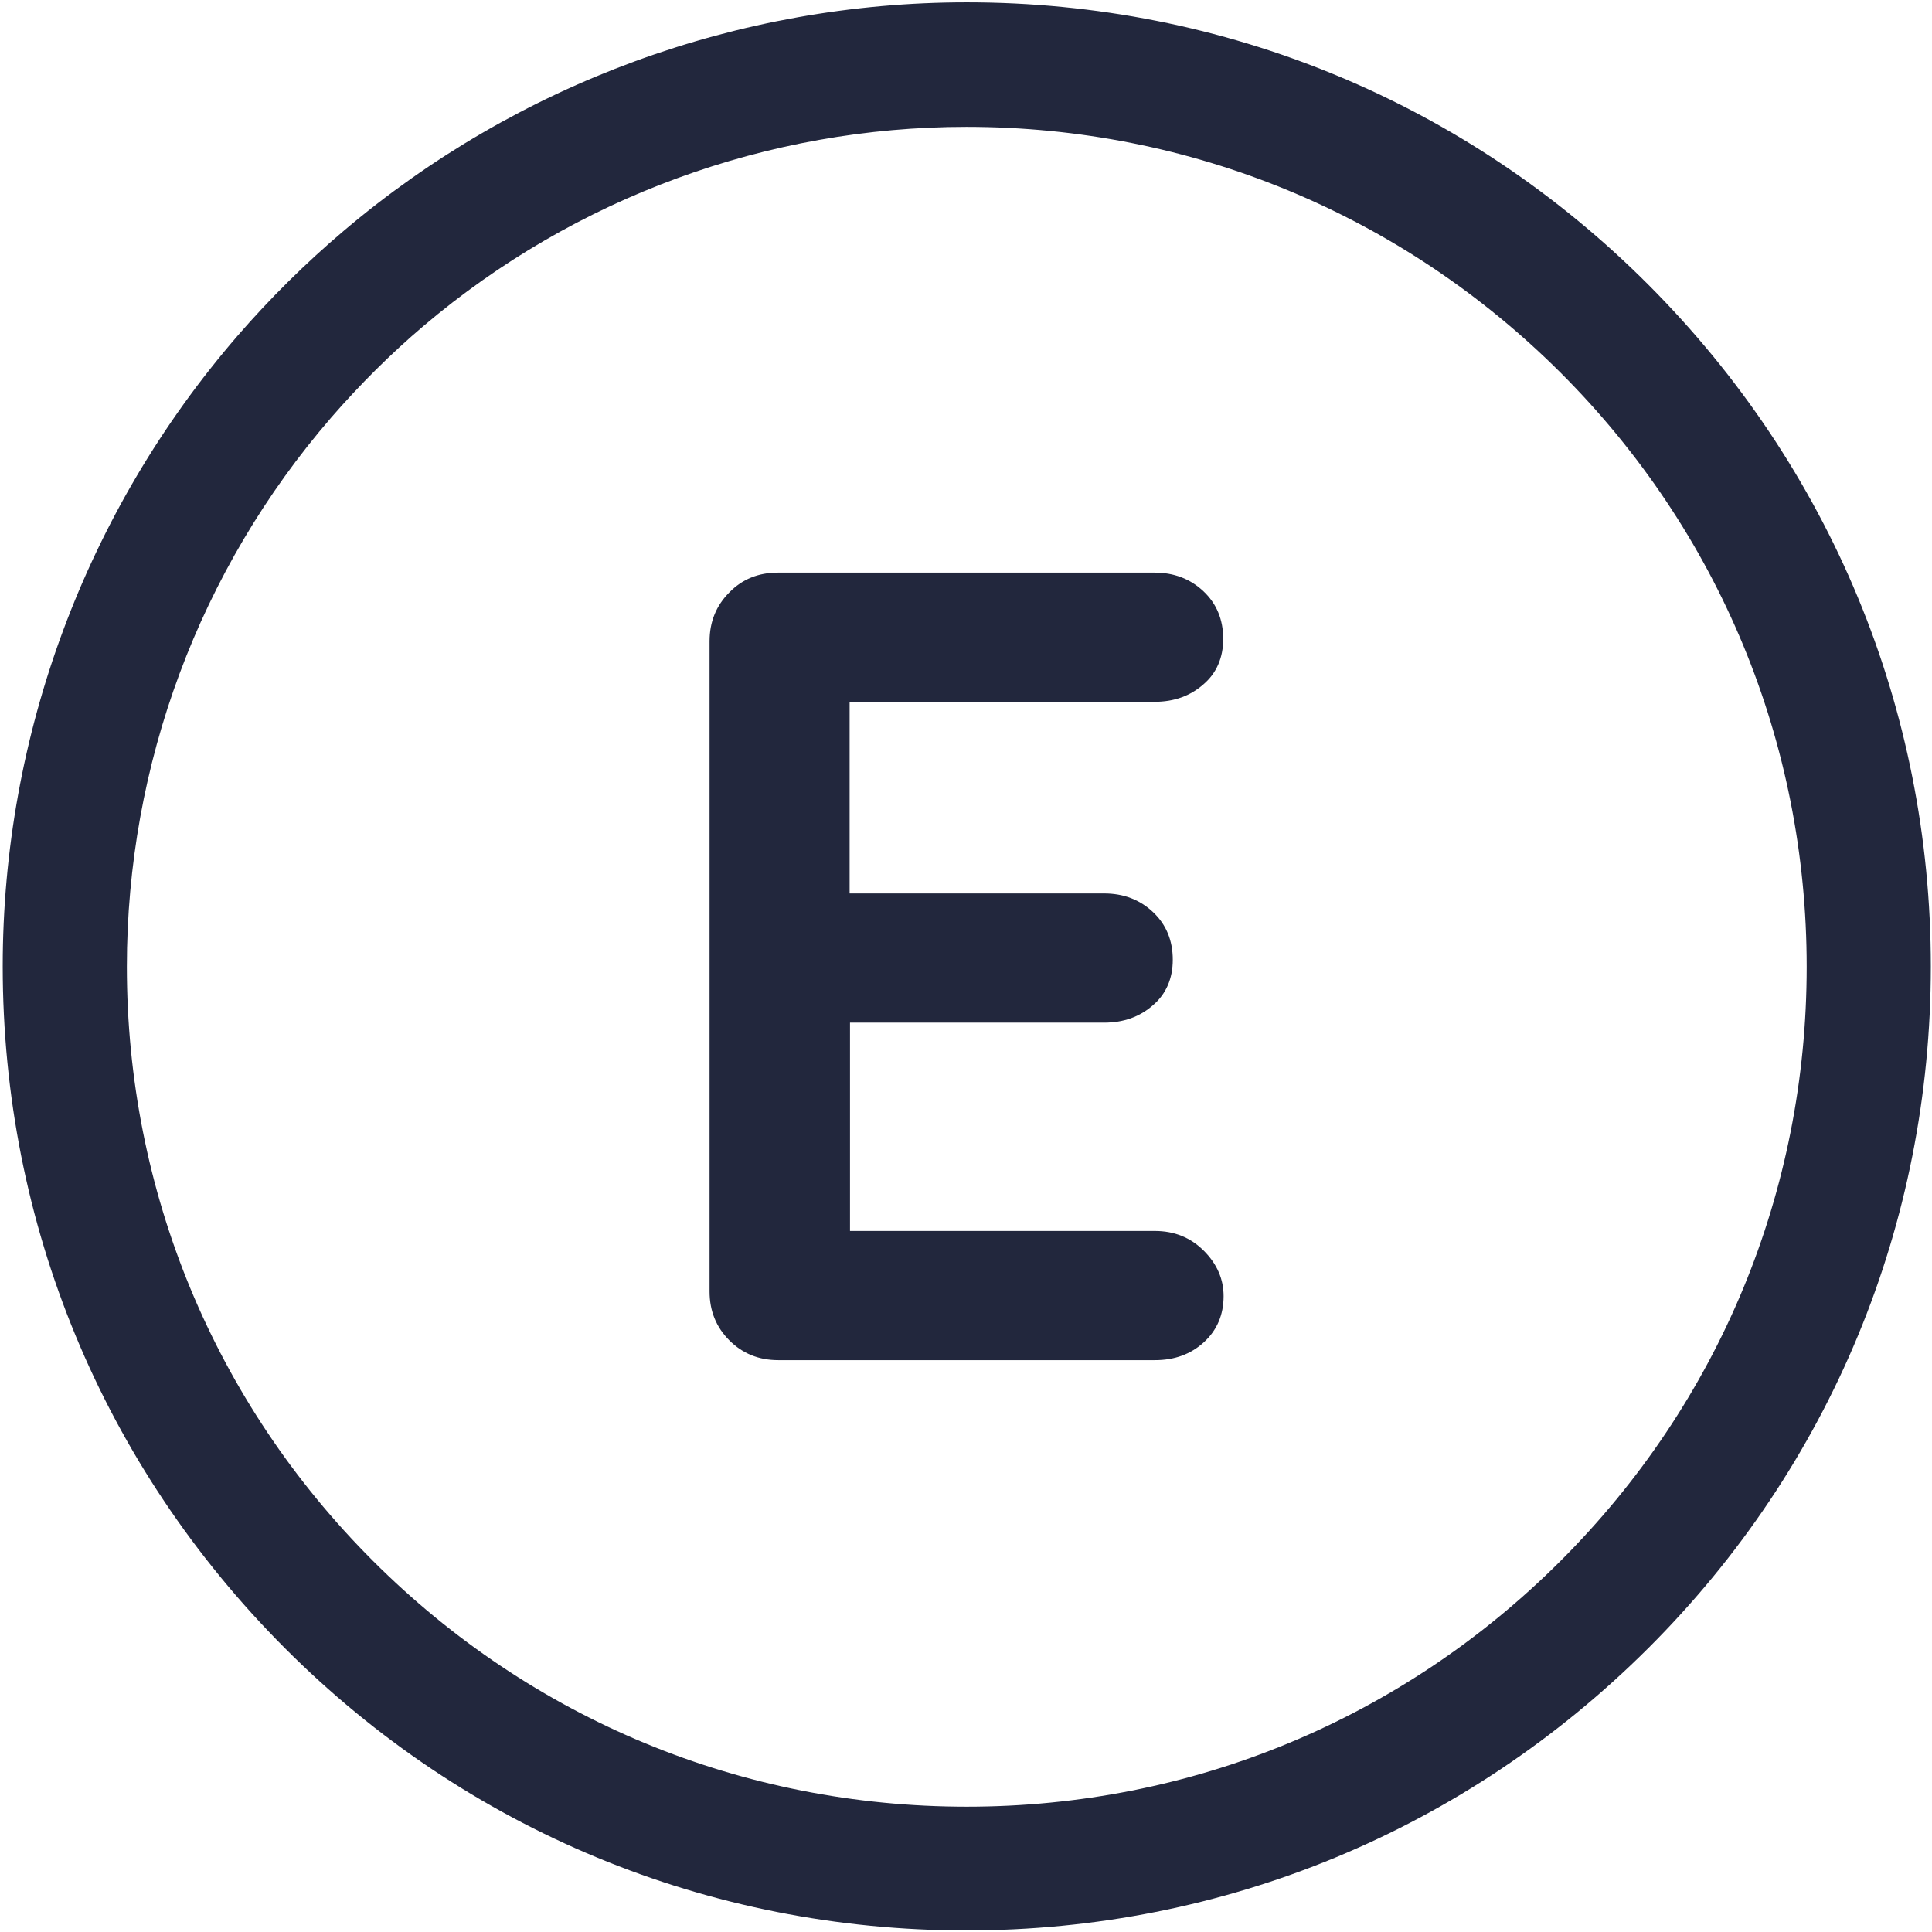 <?xml version="1.0" encoding="UTF-8"?>
<svg width="498px" height="498px" viewBox="0 0 498 498" version="1.1" xmlns="http://www.w3.org/2000/svg" xmlns:xlink="http://www.w3.org/1999/xlink">
    <title>ico-esp-cl12</title>
    <g id="Page-1" stroke="none" stroke-width="1" fill="none" fill-rule="evenodd">
        <g id="ico-esp-cl12" transform="translate(0.7, 0.6)" fill="#22273D" fill-rule="nonzero">
            <path d="M199.8,147 L296.9,147 C301.9,147 306.1,148.6 309.5,151.8 C312.9,155 314.6,159.1 314.6,164.1 C314.6,168.9 312.9,172.9 309.5,175.8 C306.1,178.8 301.9,180.3 296.9,180.3 L215.7,180.3 L218.3,175.4 L218.3,232 L216,229.7 L283.9,229.7 C288.9,229.7 293.1,231.3 296.5,234.5 C299.9,237.7 301.6,241.8 301.6,246.8 C301.6,251.6 299.9,255.6 296.5,258.5 C293.1,261.5 288.9,263 283.9,263 L216.9,263 L218.4,260.7 L218.4,319.3 L216.1,316.7 L297,316.7 C302,316.7 306.2,318.4 309.6,321.8 C313,325.2 314.7,329.1 314.7,333.5 C314.7,338.3 313,342.3 309.6,345.4 C306.2,348.5 302,350 297,350 L199.9,350 C194.9,350 190.7,348.3 187.3,344.9 C183.9,341.5 182.2,337.3 182.2,332.3 L182.2,164.7 C182.2,159.7 183.9,155.5 187.3,152.1 C190.6,148.7 194.8,147 199.8,147 Z" id="Path"></path>
            <path d="M248.4,497 C182,497 119.6,471.2 72.7,424.2 C25.8,377.2 0,314.9 0,248.5 C0,188.8 21.5,131.1 60.5,86 C68.9,76.3 78.1,67.2 87.9,58.9 C132.7,20.9 189.7,0 248.5,0 C314.9,0 377.3,25.8 424.2,72.8 C471.1,119.8 497,182.1 497,248.5 C497,314.9 471.2,377.3 424.2,424.2 C377.2,471.1 314.8,497 248.4,497 Z M248.4,32.1 C197.2,32.1 147.5,50.3 108.5,83.4 C100,90.6 92,98.6 84.7,107 C50.7,146.3 32,196.5 32,248.6 C32,306.4 54.5,360.8 95.4,401.7 C136.3,442.6 190.6,465.1 248.5,465.1 C306.4,465.1 360.7,442.6 401.6,401.7 C442.5,360.8 465,306.5 465,248.6 C465,190.8 442.5,136.4 401.6,95.5 C360.6,54.6 306.2,32.1 248.4,32.1 Z" id="Shape"></path>
        </g>
    </g>
</svg>